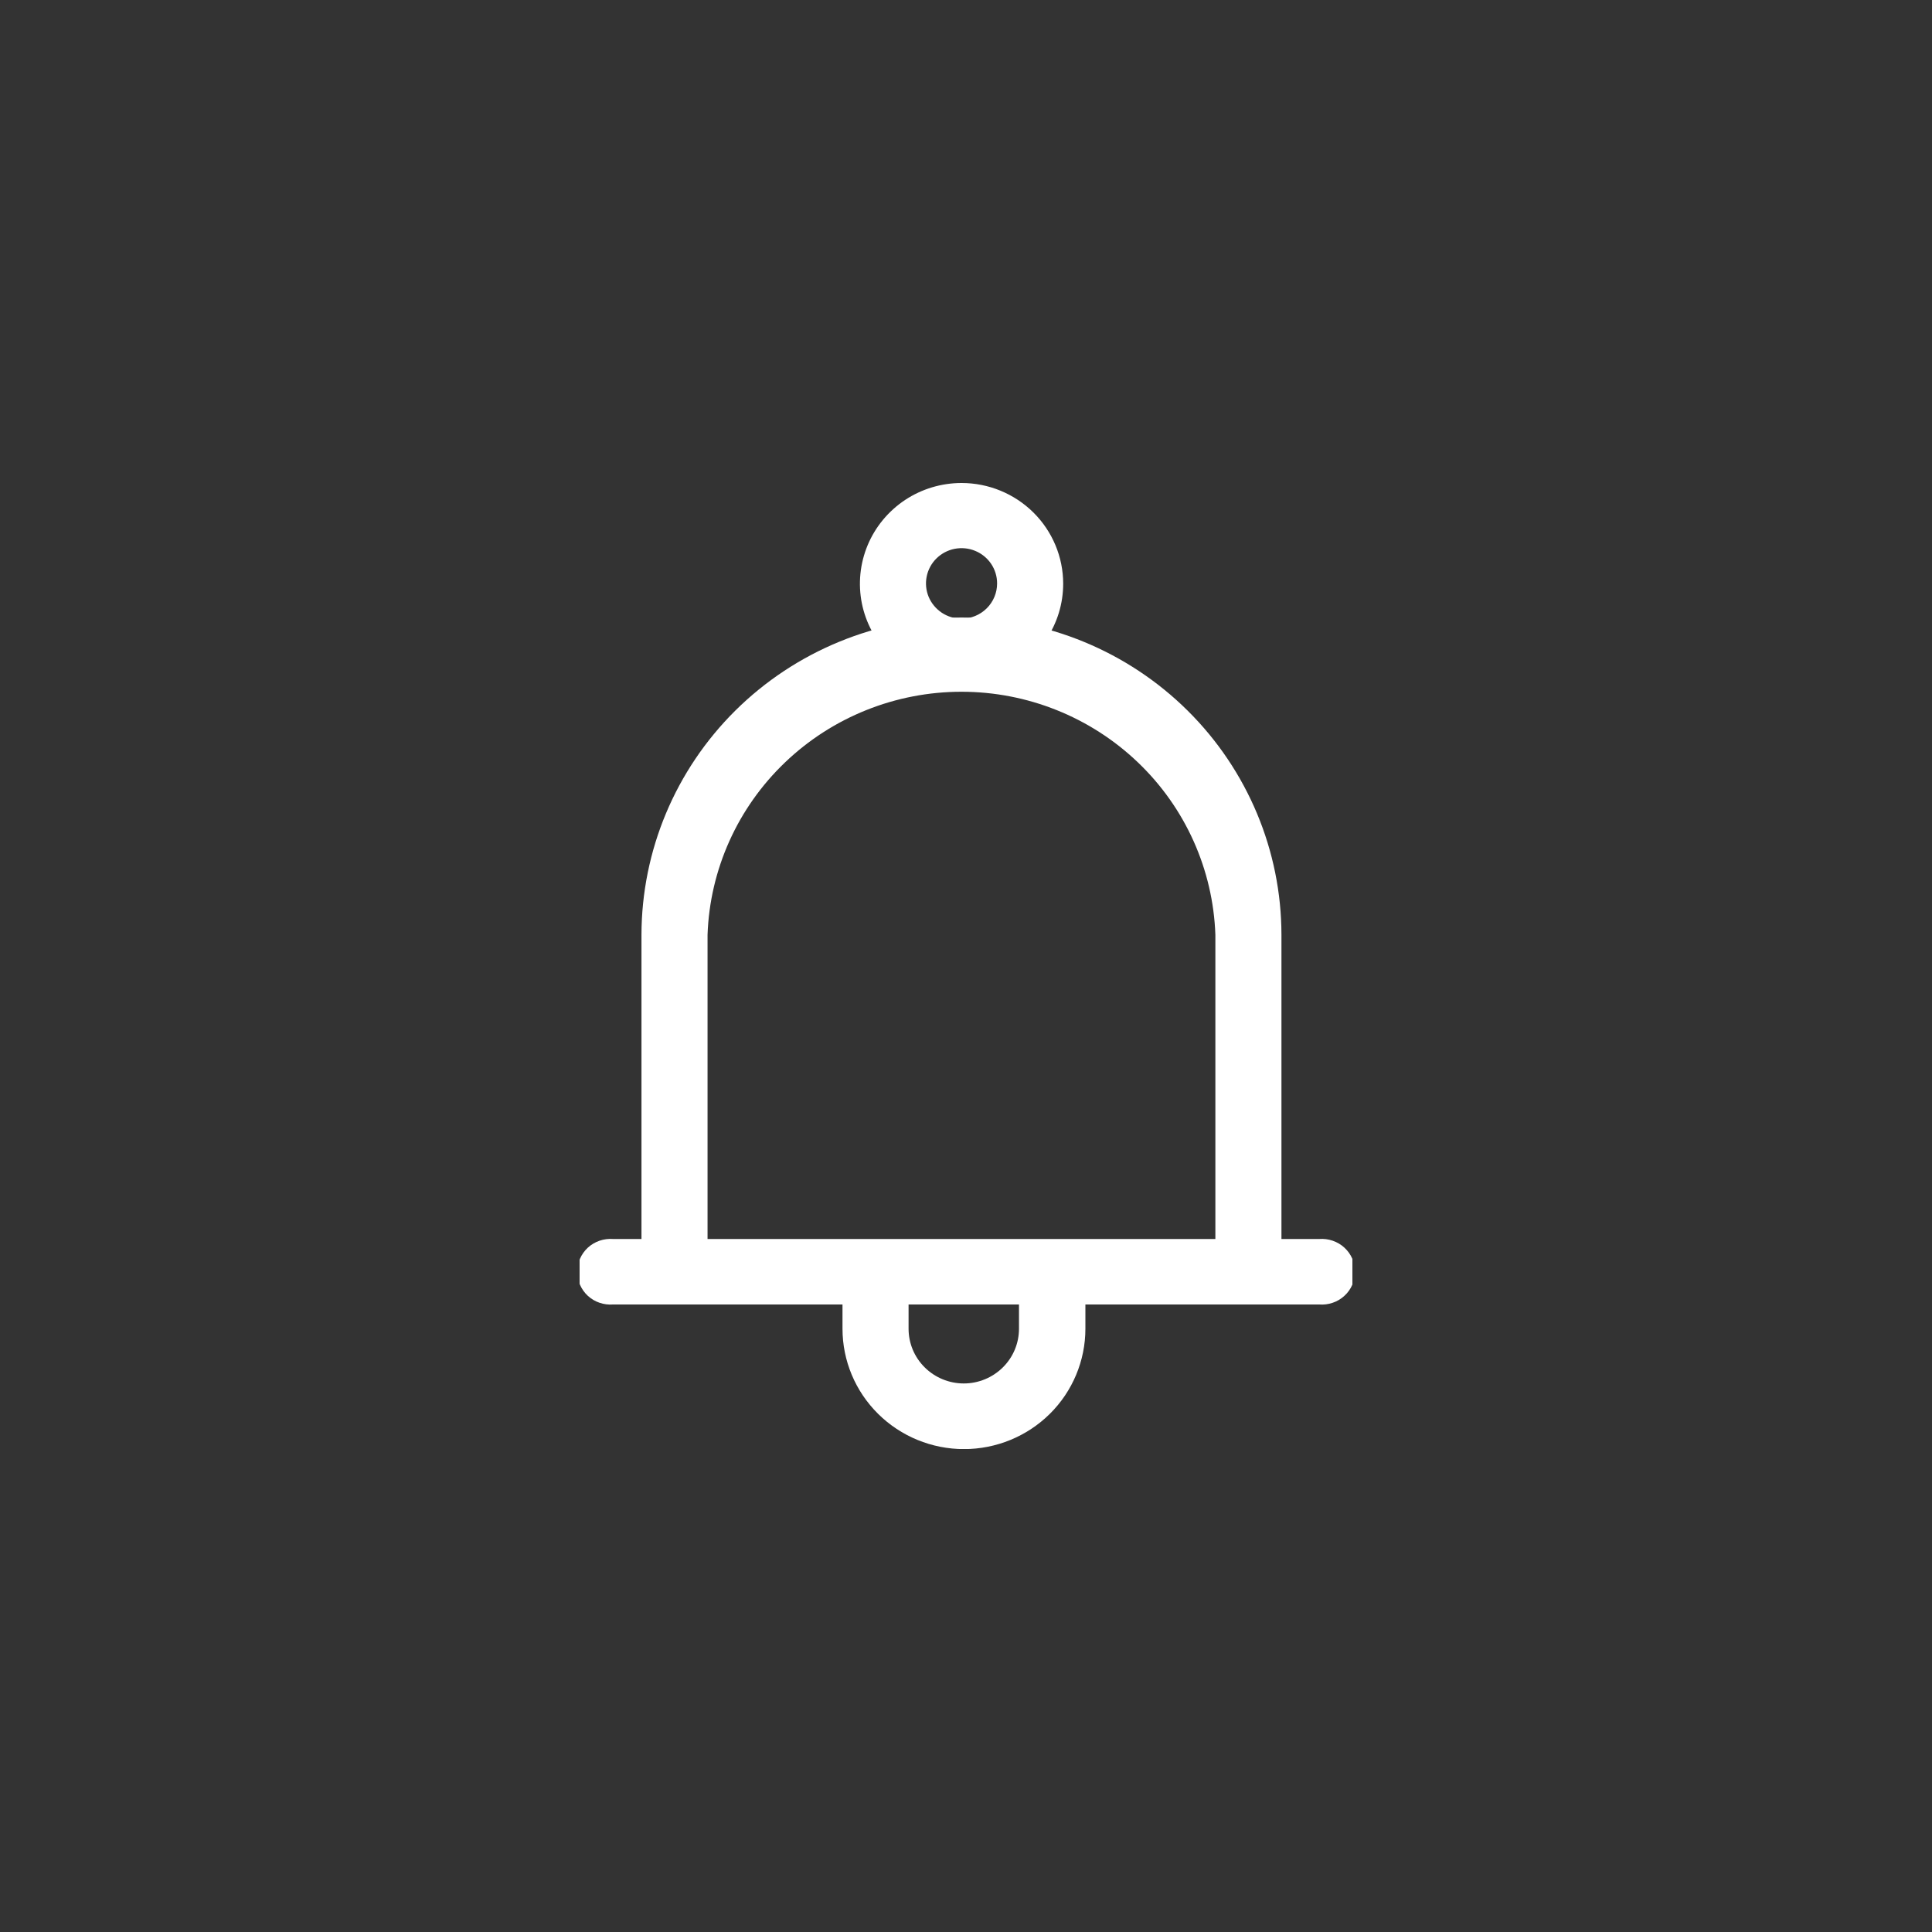 <svg width="40" height="40" viewBox="0 0 40 40" fill="none" xmlns="http://www.w3.org/2000/svg">
<rect x="0" y="0" width="40" height="40" fill="#333333" stroke="none"/>
<g clip-path="url(#clip0_3223_1704)">
<path d="M19.909 12.785C18.152 12.787 16.468 13.48 15.225 14.711C13.982 15.943 13.284 17.612 13.281 19.353V26.33H14.649V19.354C14.696 18.004 15.271 16.724 16.252 15.786C17.232 14.847 18.543 14.322 19.906 14.322C21.27 14.322 22.58 14.847 23.561 15.786C24.542 16.724 25.116 18.004 25.163 19.354V26.331H26.531V19.354C26.529 17.614 25.831 15.945 24.59 14.714C23.349 13.483 21.666 12.789 19.909 12.785Z" fill="white"/>
<path d="M27.315 25.652H12.691C12.597 25.645 12.502 25.657 12.412 25.688C12.323 25.719 12.241 25.767 12.171 25.831C12.102 25.895 12.047 25.972 12.009 26.058C11.971 26.144 11.951 26.236 11.951 26.33C11.951 26.424 11.971 26.517 12.009 26.602C12.047 26.688 12.102 26.766 12.171 26.829C12.241 26.893 12.323 26.942 12.412 26.972C12.502 27.003 12.597 27.015 12.691 27.008H27.315C27.409 27.015 27.504 27.003 27.593 26.972C27.683 26.942 27.765 26.893 27.834 26.829C27.904 26.766 27.959 26.688 27.997 26.602C28.035 26.517 28.054 26.424 28.054 26.33C28.054 26.236 28.035 26.144 27.997 26.058C27.959 25.972 27.904 25.895 27.834 25.831C27.765 25.767 27.683 25.719 27.593 25.688C27.504 25.657 27.409 25.645 27.315 25.652Z" fill="white"/>
<path d="M19.908 10C19.492 10 19.085 10.122 18.739 10.351C18.393 10.581 18.123 10.906 17.964 11.287C17.805 11.668 17.763 12.087 17.844 12.492C17.925 12.896 18.126 13.268 18.42 13.559C18.714 13.851 19.089 14.05 19.497 14.13C19.905 14.21 20.329 14.169 20.713 14.011C21.098 13.854 21.426 13.586 21.657 13.243C21.889 12.901 22.012 12.498 22.012 12.085C22.012 11.532 21.79 11.002 21.396 10.611C21.001 10.22 20.466 10 19.908 10ZM19.908 12.809C19.762 12.809 19.62 12.766 19.499 12.686C19.378 12.605 19.283 12.491 19.227 12.358C19.172 12.225 19.157 12.078 19.186 11.936C19.214 11.795 19.284 11.665 19.387 11.563C19.49 11.461 19.621 11.391 19.764 11.363C19.907 11.335 20.055 11.349 20.19 11.405C20.324 11.46 20.439 11.553 20.52 11.673C20.601 11.793 20.644 11.934 20.644 12.079C20.644 12.272 20.567 12.458 20.429 12.595C20.291 12.732 20.103 12.809 19.908 12.809Z" fill="white"/>
<path d="M21.097 26.332V27.51C21.097 27.811 20.977 28.099 20.762 28.311C20.548 28.523 20.257 28.643 19.954 28.643C19.651 28.643 19.36 28.523 19.146 28.311C18.931 28.099 18.811 27.811 18.811 27.51V26.332H17.443V27.51C17.443 28.171 17.708 28.805 18.18 29.272C18.651 29.739 19.291 30.002 19.958 30.002C20.625 30.002 21.264 29.739 21.736 29.272C22.207 28.805 22.472 28.171 22.472 27.51V26.332H21.097Z" fill="white"/>
</g>
<defs>
<clipPath id="clip0_3223_1704">
<rect width="16" height="20" fill="white" transform="translate(12 10)"/>
</clipPath>
</defs>
</svg>
